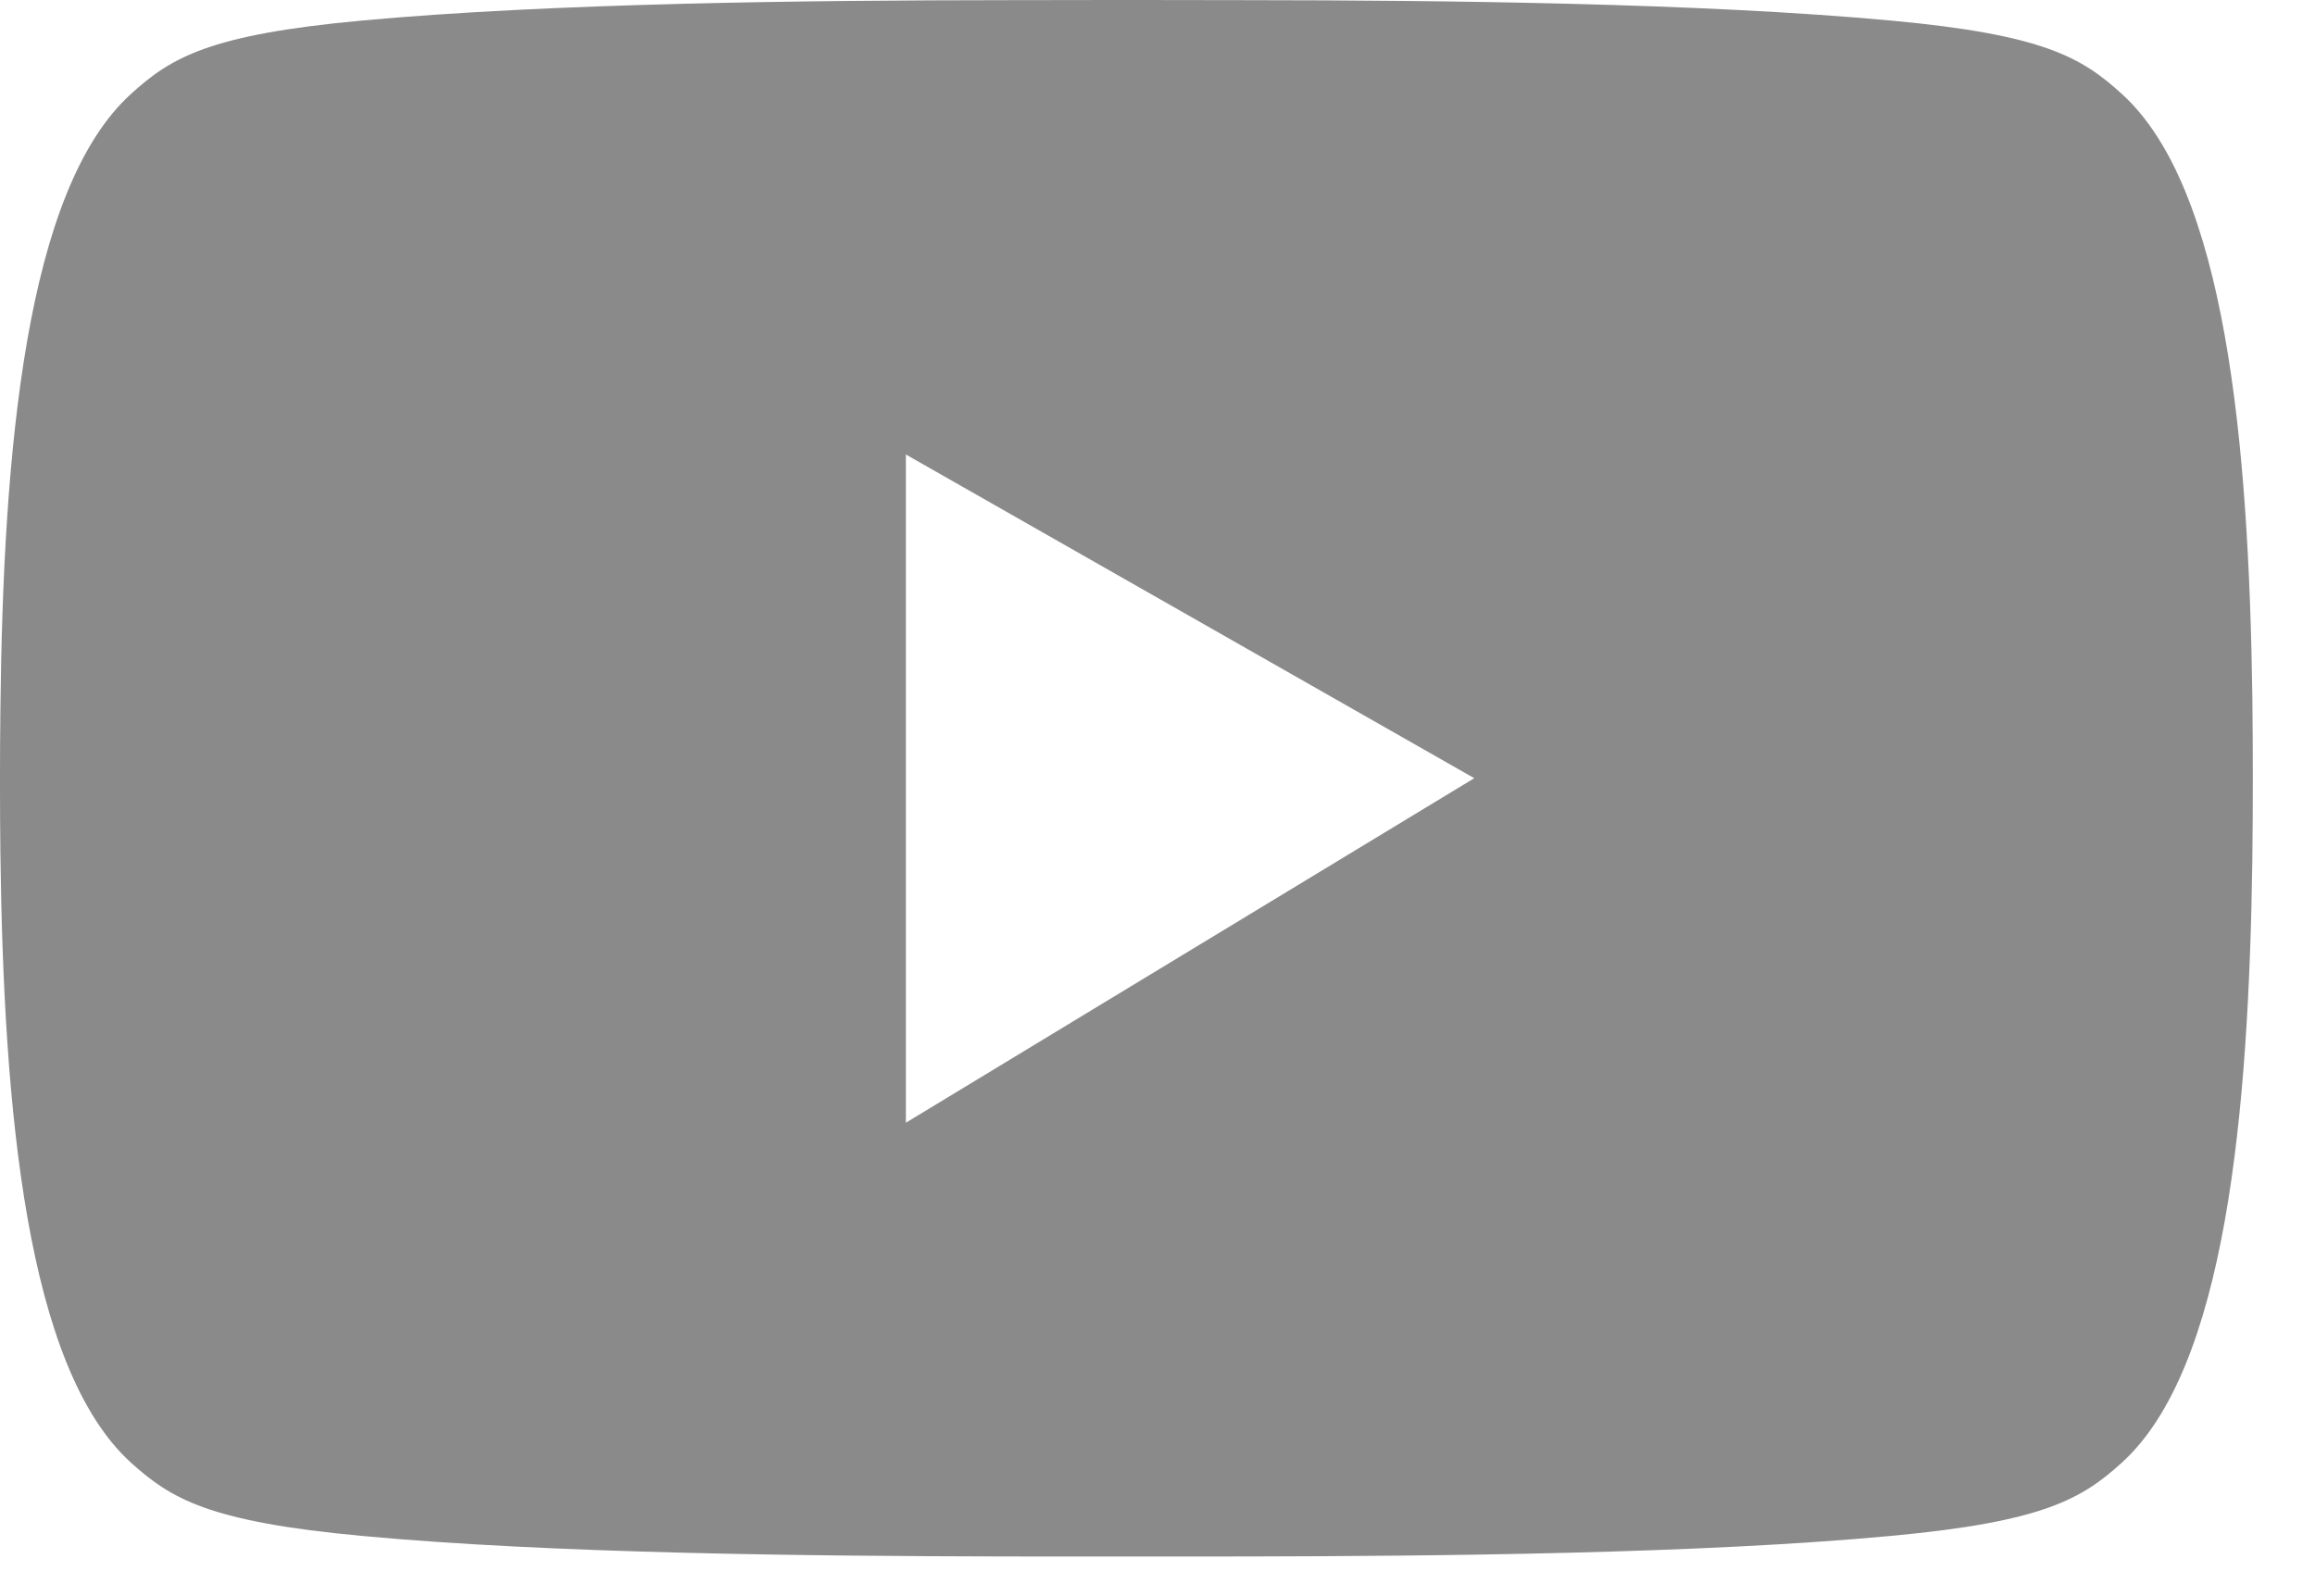 <?xml version="1.0" encoding="UTF-8" standalone="no"?>
<svg xmlns="http://www.w3.org/2000/svg" xmlns:xlink="http://www.w3.org/1999/xlink" xmlns:serif="http://www.serif.com/" width="29px" height="20px" version="1.1" xml:space="preserve" style="fill-rule:evenodd;clip-rule:evenodd;stroke-linejoin:round;stroke-miterlimit:2;">
  <path d="M11.348,14.068l0,-8.373l7.12,4.056l-7.12,4.317Zm12.344,-13.81c-2.388,-0.221 -5.622,-0.254 -8.067,-0.256c-1.009,-0.003 -2.018,-0.003 -3.029,0c-2.443,0.002 -5.679,0.035 -8.067,0.256c-1.909,0.176 -2.386,0.462 -2.888,0.919c-1.322,1.198 -1.601,4.481 -1.636,7.712c-0.007,0.601 -0.007,1.205 0,1.806c0.04,3.204 0.323,6.442 1.636,7.633c0.502,0.454 0.979,0.74 2.888,0.917c2.388,0.223 5.624,0.253 8.067,0.258c1.011,0 2.02,0.002 3.029,0c2.445,-0.005 5.679,-0.035 8.067,-0.258c1.909,-0.177 2.386,-0.463 2.888,-0.917c1.302,-1.181 1.59,-4.372 1.635,-7.551c0.008,-0.683 0.008,-1.369 0,-2.052c-0.045,-3.177 -0.333,-6.37 -1.635,-7.548c-0.502,-0.457 -0.979,-0.743 -2.888,-0.919" style="fill:#8a8a8a;fill-rule:nonzero;"></path>
</svg>
